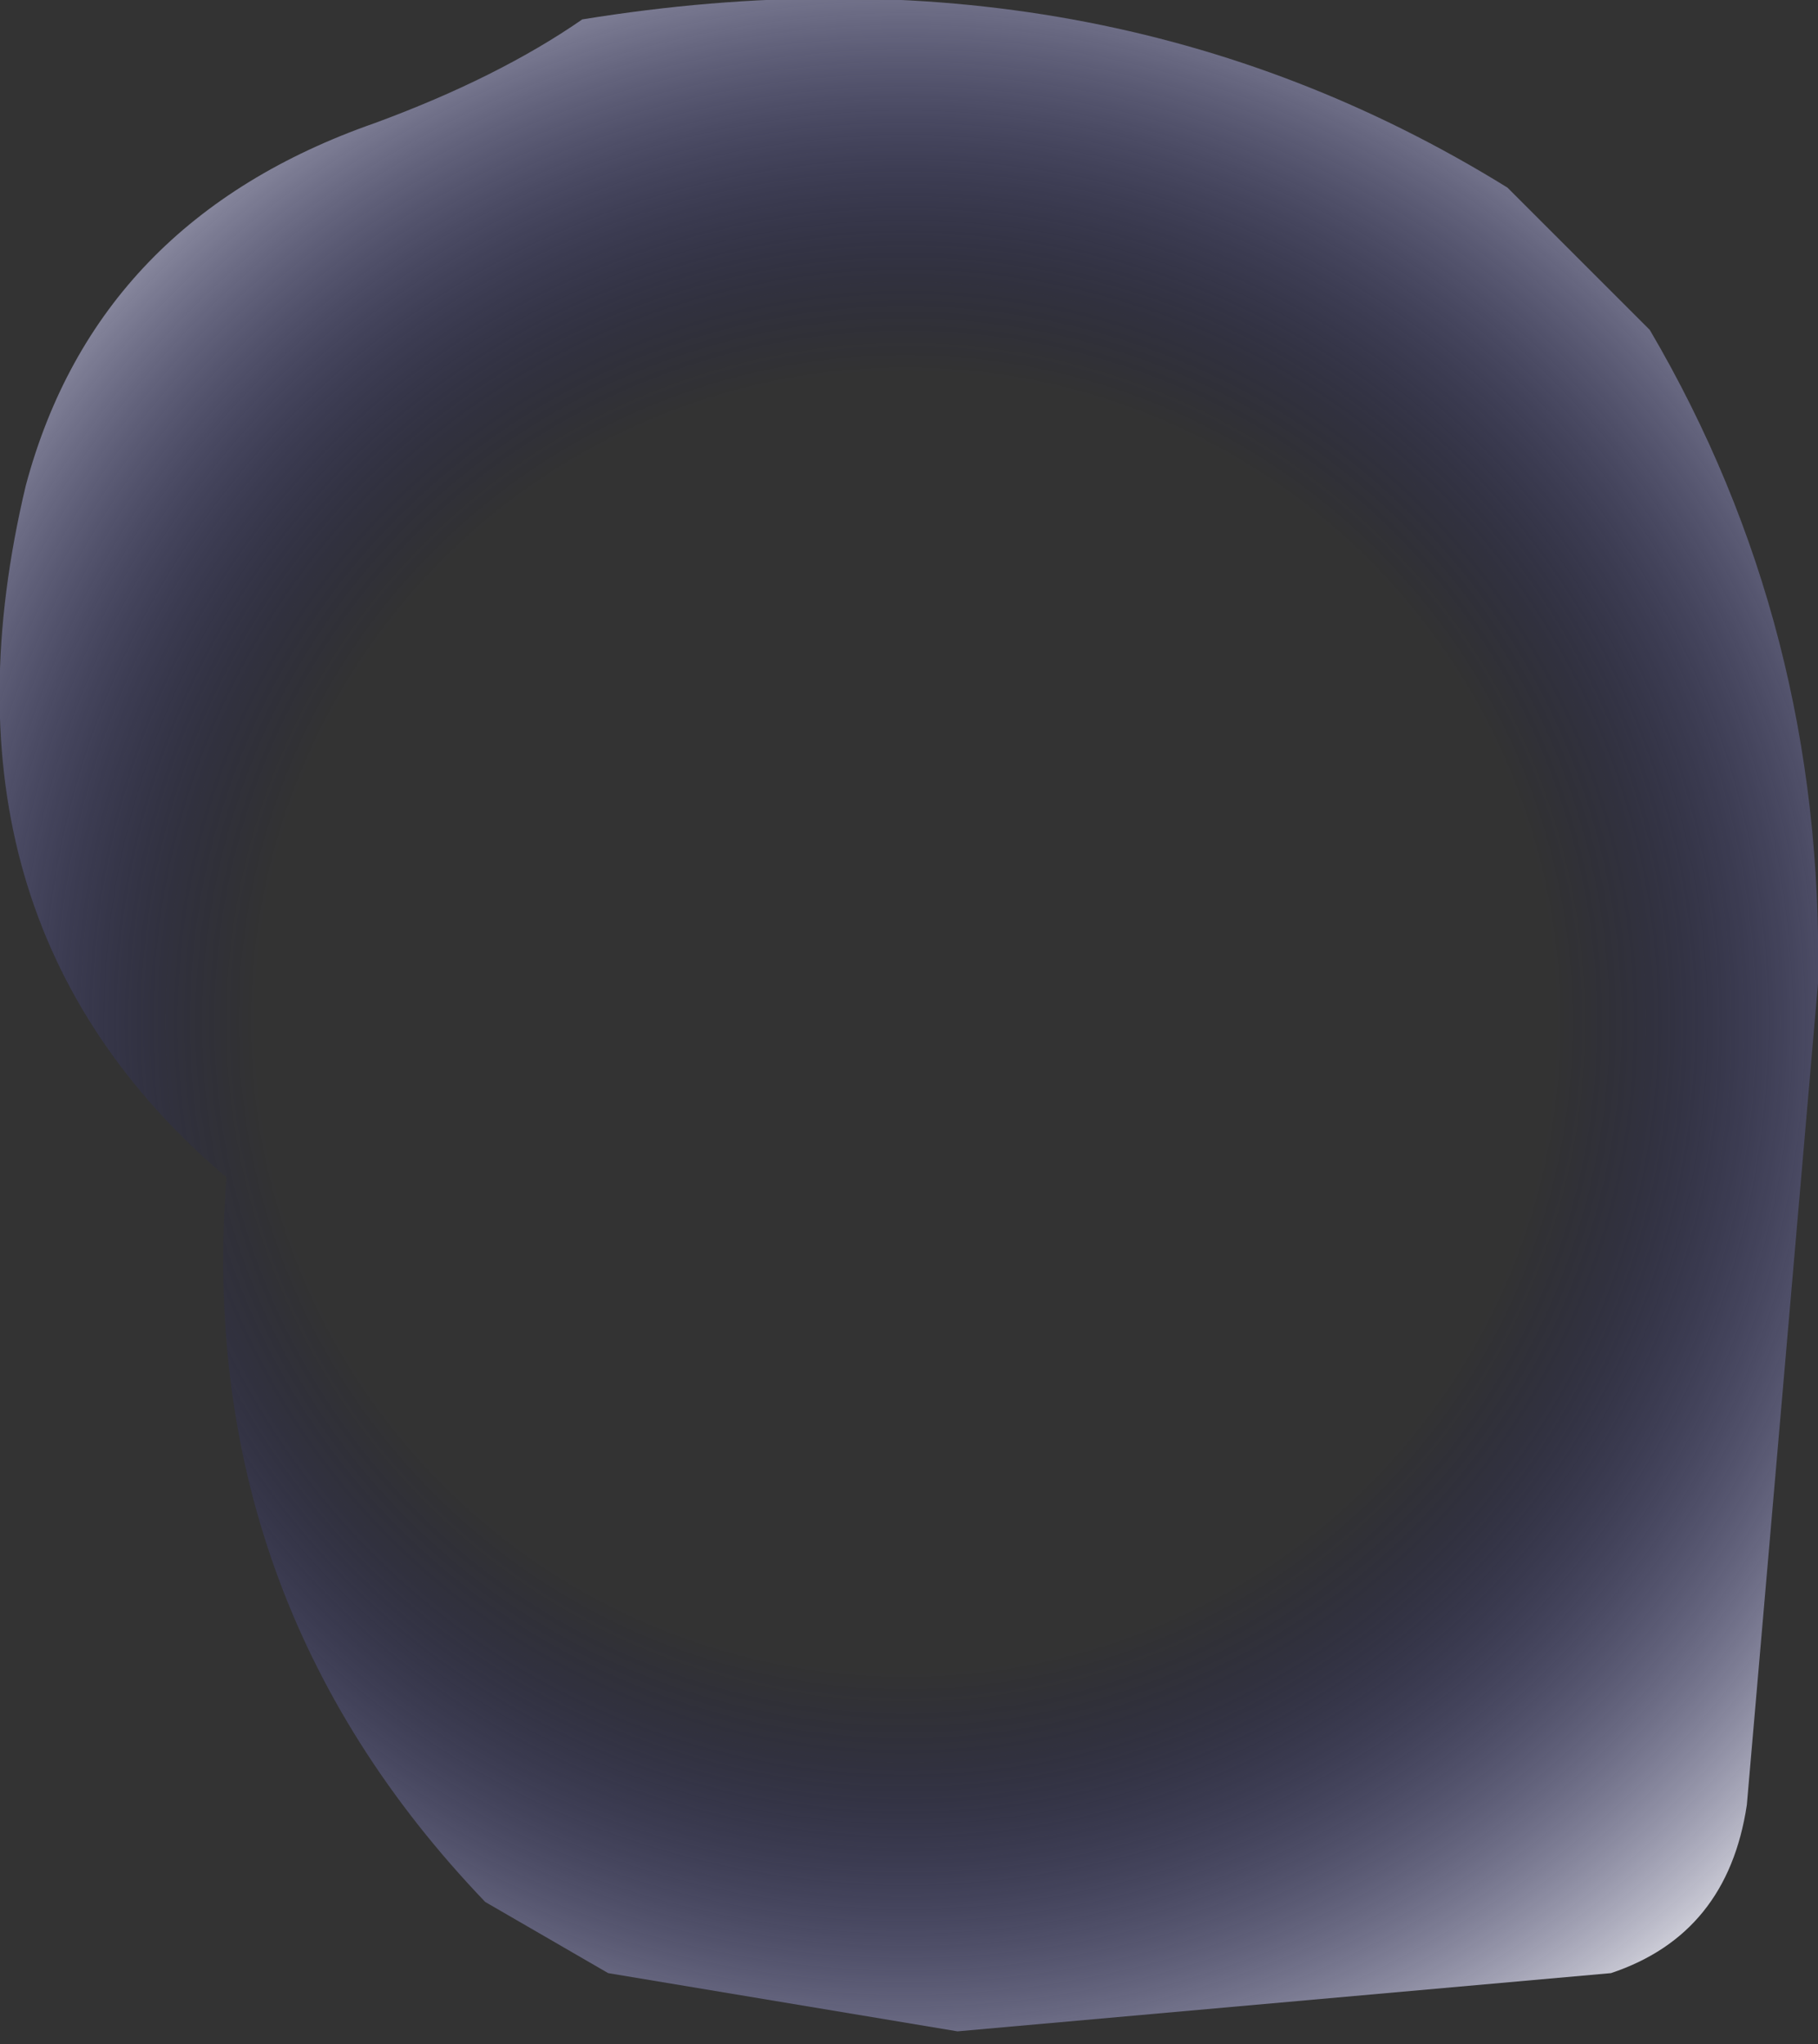 <?xml version="1.0" encoding="UTF-8" standalone="no"?>
<svg xmlns:xlink="http://www.w3.org/1999/xlink" height="15.8px" width="14.05px" xmlns="http://www.w3.org/2000/svg">
  <rect width="100%" height="100%" fill="#333333" stroke="none"/>
  <g transform="matrix(1.0, 0.0, 0.0, 1.0, 7.6, 9.15)">
    <path d="M5.15 -6.6 Q6.5 -4.3 6.45 -1.55 L5.9 4.8 Q5.75 5.8 4.85 6.1 L-0.2 6.55 -2.9 6.1 -3.85 5.55 Q-6.1 3.2 -5.85 -0.05 -8.2 -2.05 -7.4 -5.4 -6.85 -7.45 -4.7 -8.2 -3.75 -8.55 -3.1 -9.0 0.9 -9.65 4.05 -7.7 L5.15 -6.6" fill="url(#gradient0)" fill-rule="evenodd" stroke="none"/>
  </g>
  <defs>
    <radialGradient cx="0" cy="0" gradientTransform="matrix(0.012, 0.0, 0.0, 0.012, -0.6, -1.25)" gradientUnits="userSpaceOnUse" id="gradient0" r="819.2" spreadMethod="pad">
      <stop offset="0.51" stop-color="#000066" stop-opacity="0.0"/>
      <stop offset="1.0" stop-color="#ffffff"/>
    </radialGradient>
  </defs>
</svg>
